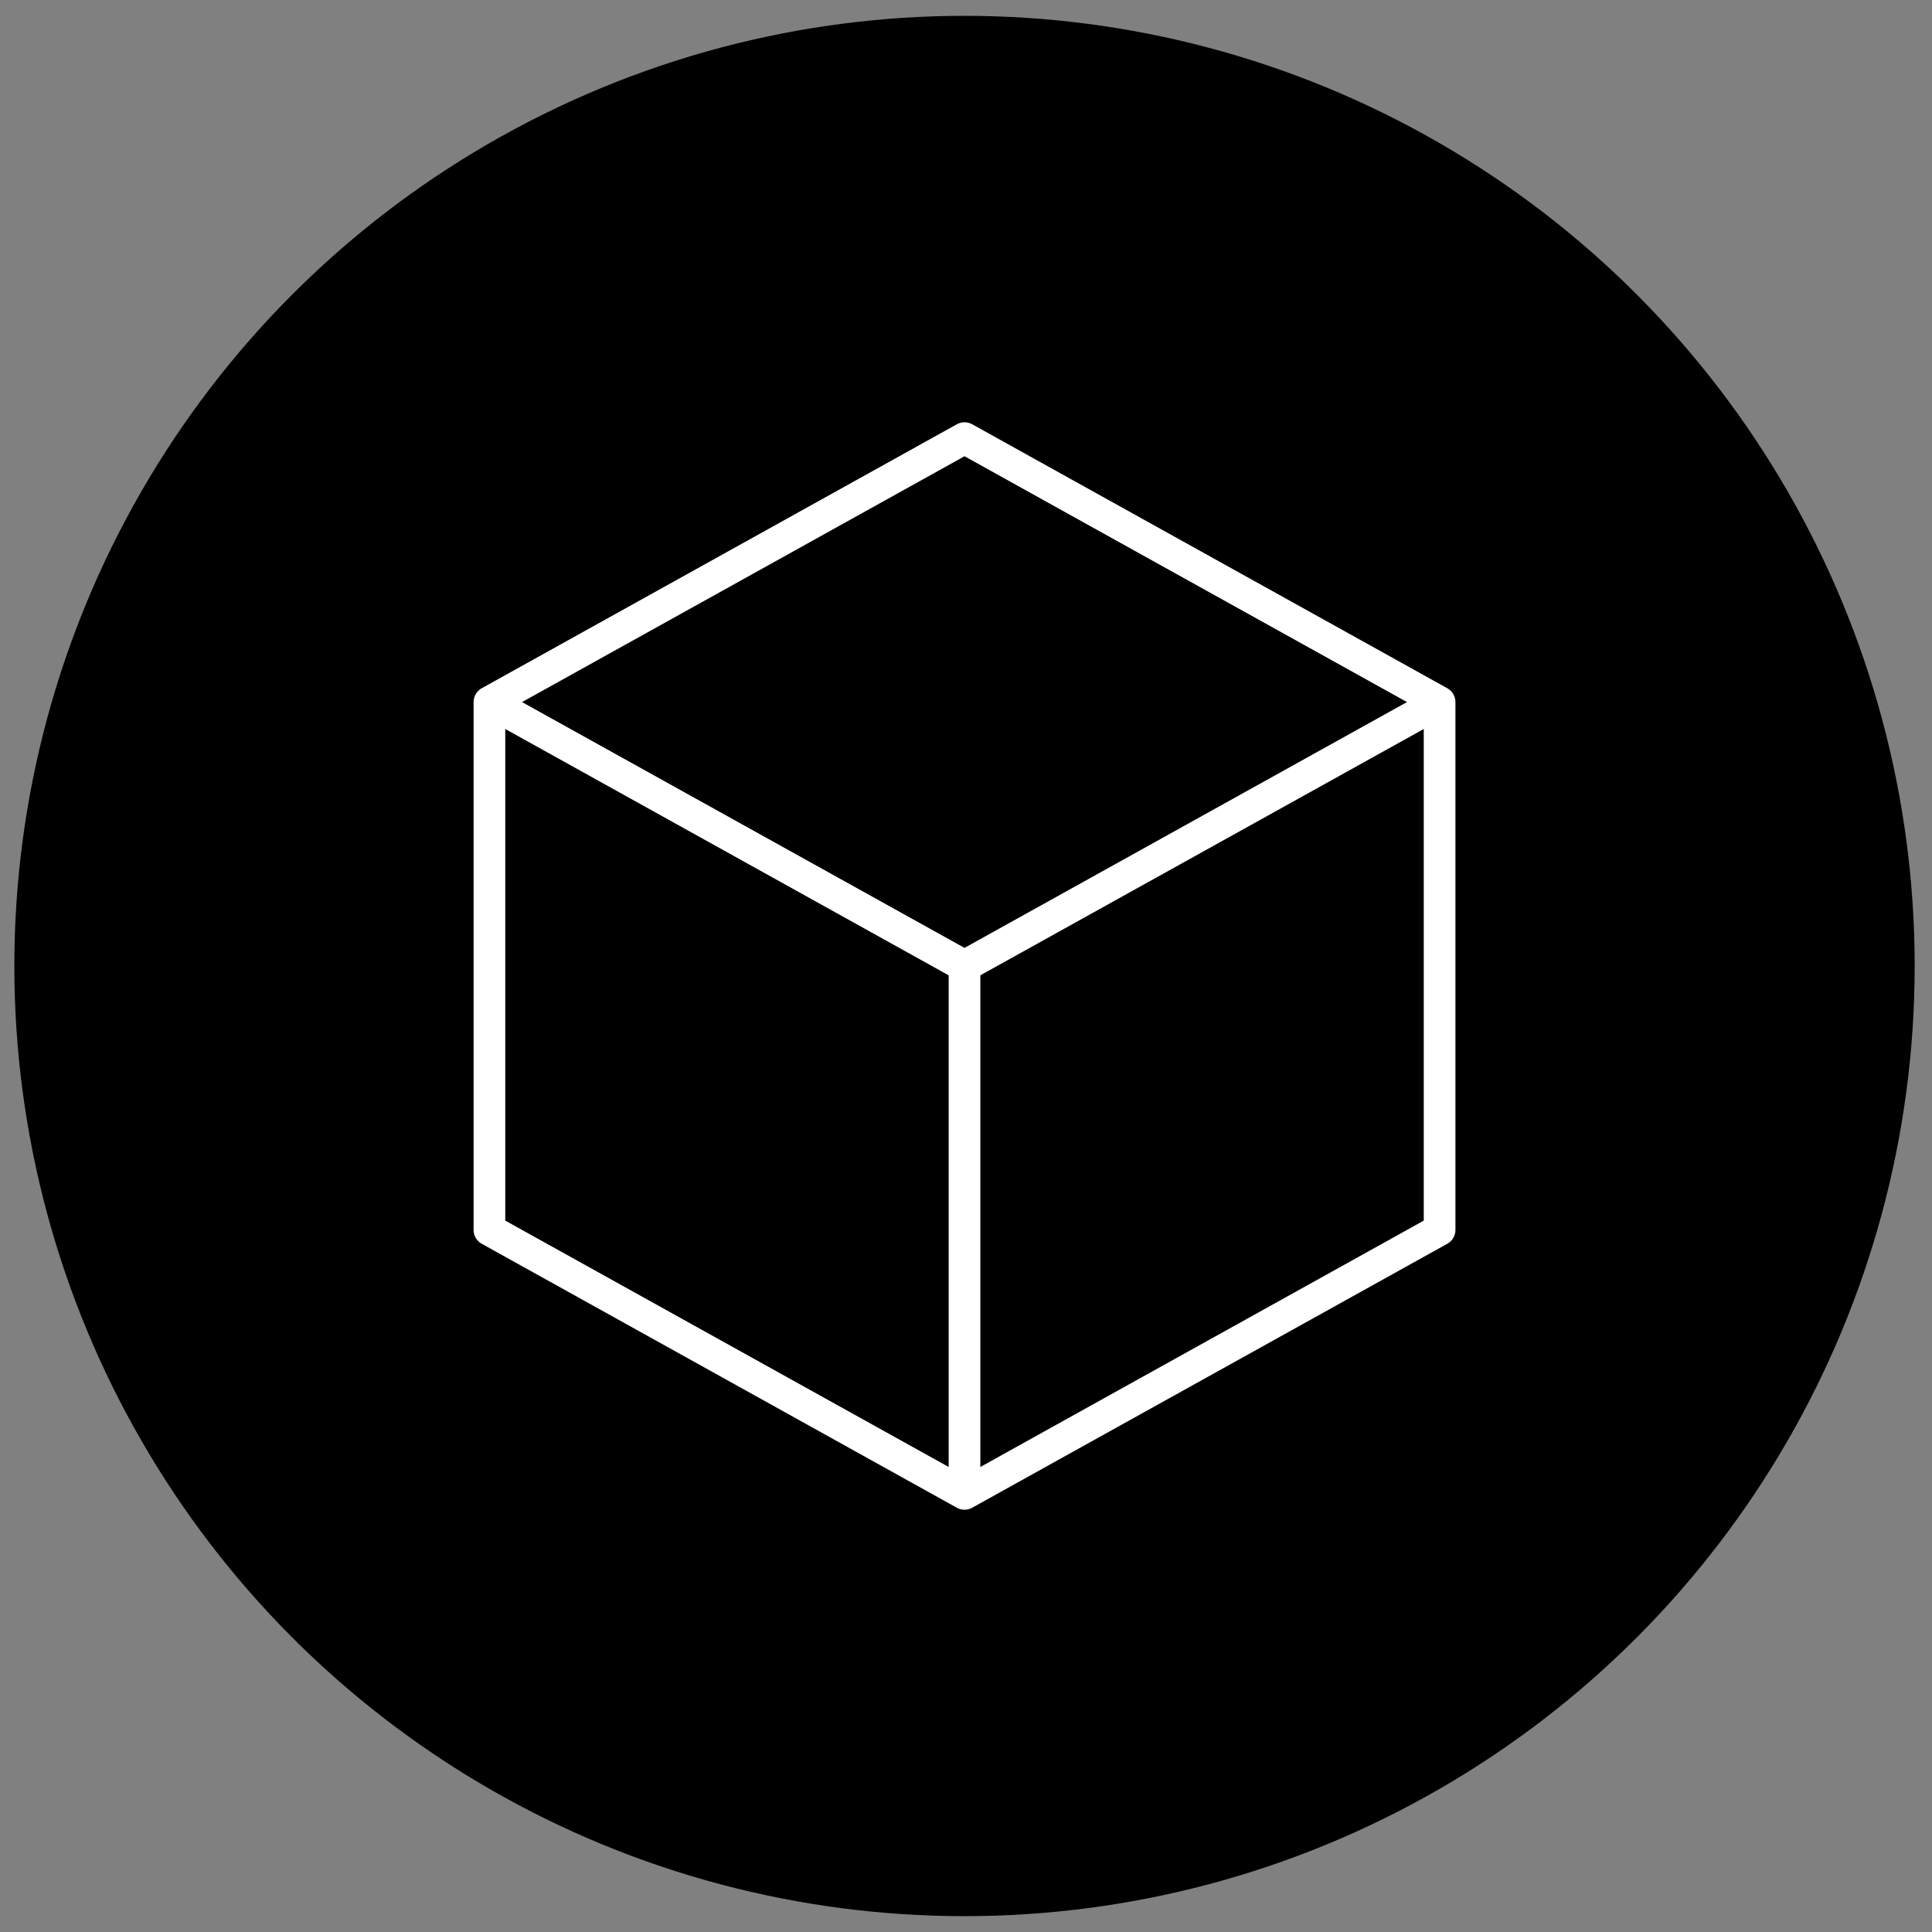 <?xml version="1.0" encoding="UTF-8"?> <svg xmlns="http://www.w3.org/2000/svg" width="61" height="61" viewBox="0 0 61 61" fill="none"><rect x="0" y="0" width="61" height="61" fill="#808080" stroke="none"/><circle cx="30.453" cy="30.5" r="30" fill="black"></circle><path fill-rule="evenodd" clip-rule="evenodd" d="M30.453 13.833L45.453 22.167V38.833L30.453 47.167L15.453 38.833V22.167L30.453 13.833Z" stroke="white" stroke-linejoin="round"></path><path d="M15.453 22.167L30.453 30.5L45.453 22.167" stroke="white"></path><path d="M30.453 30.5V47.167" stroke="white"></path></svg> 